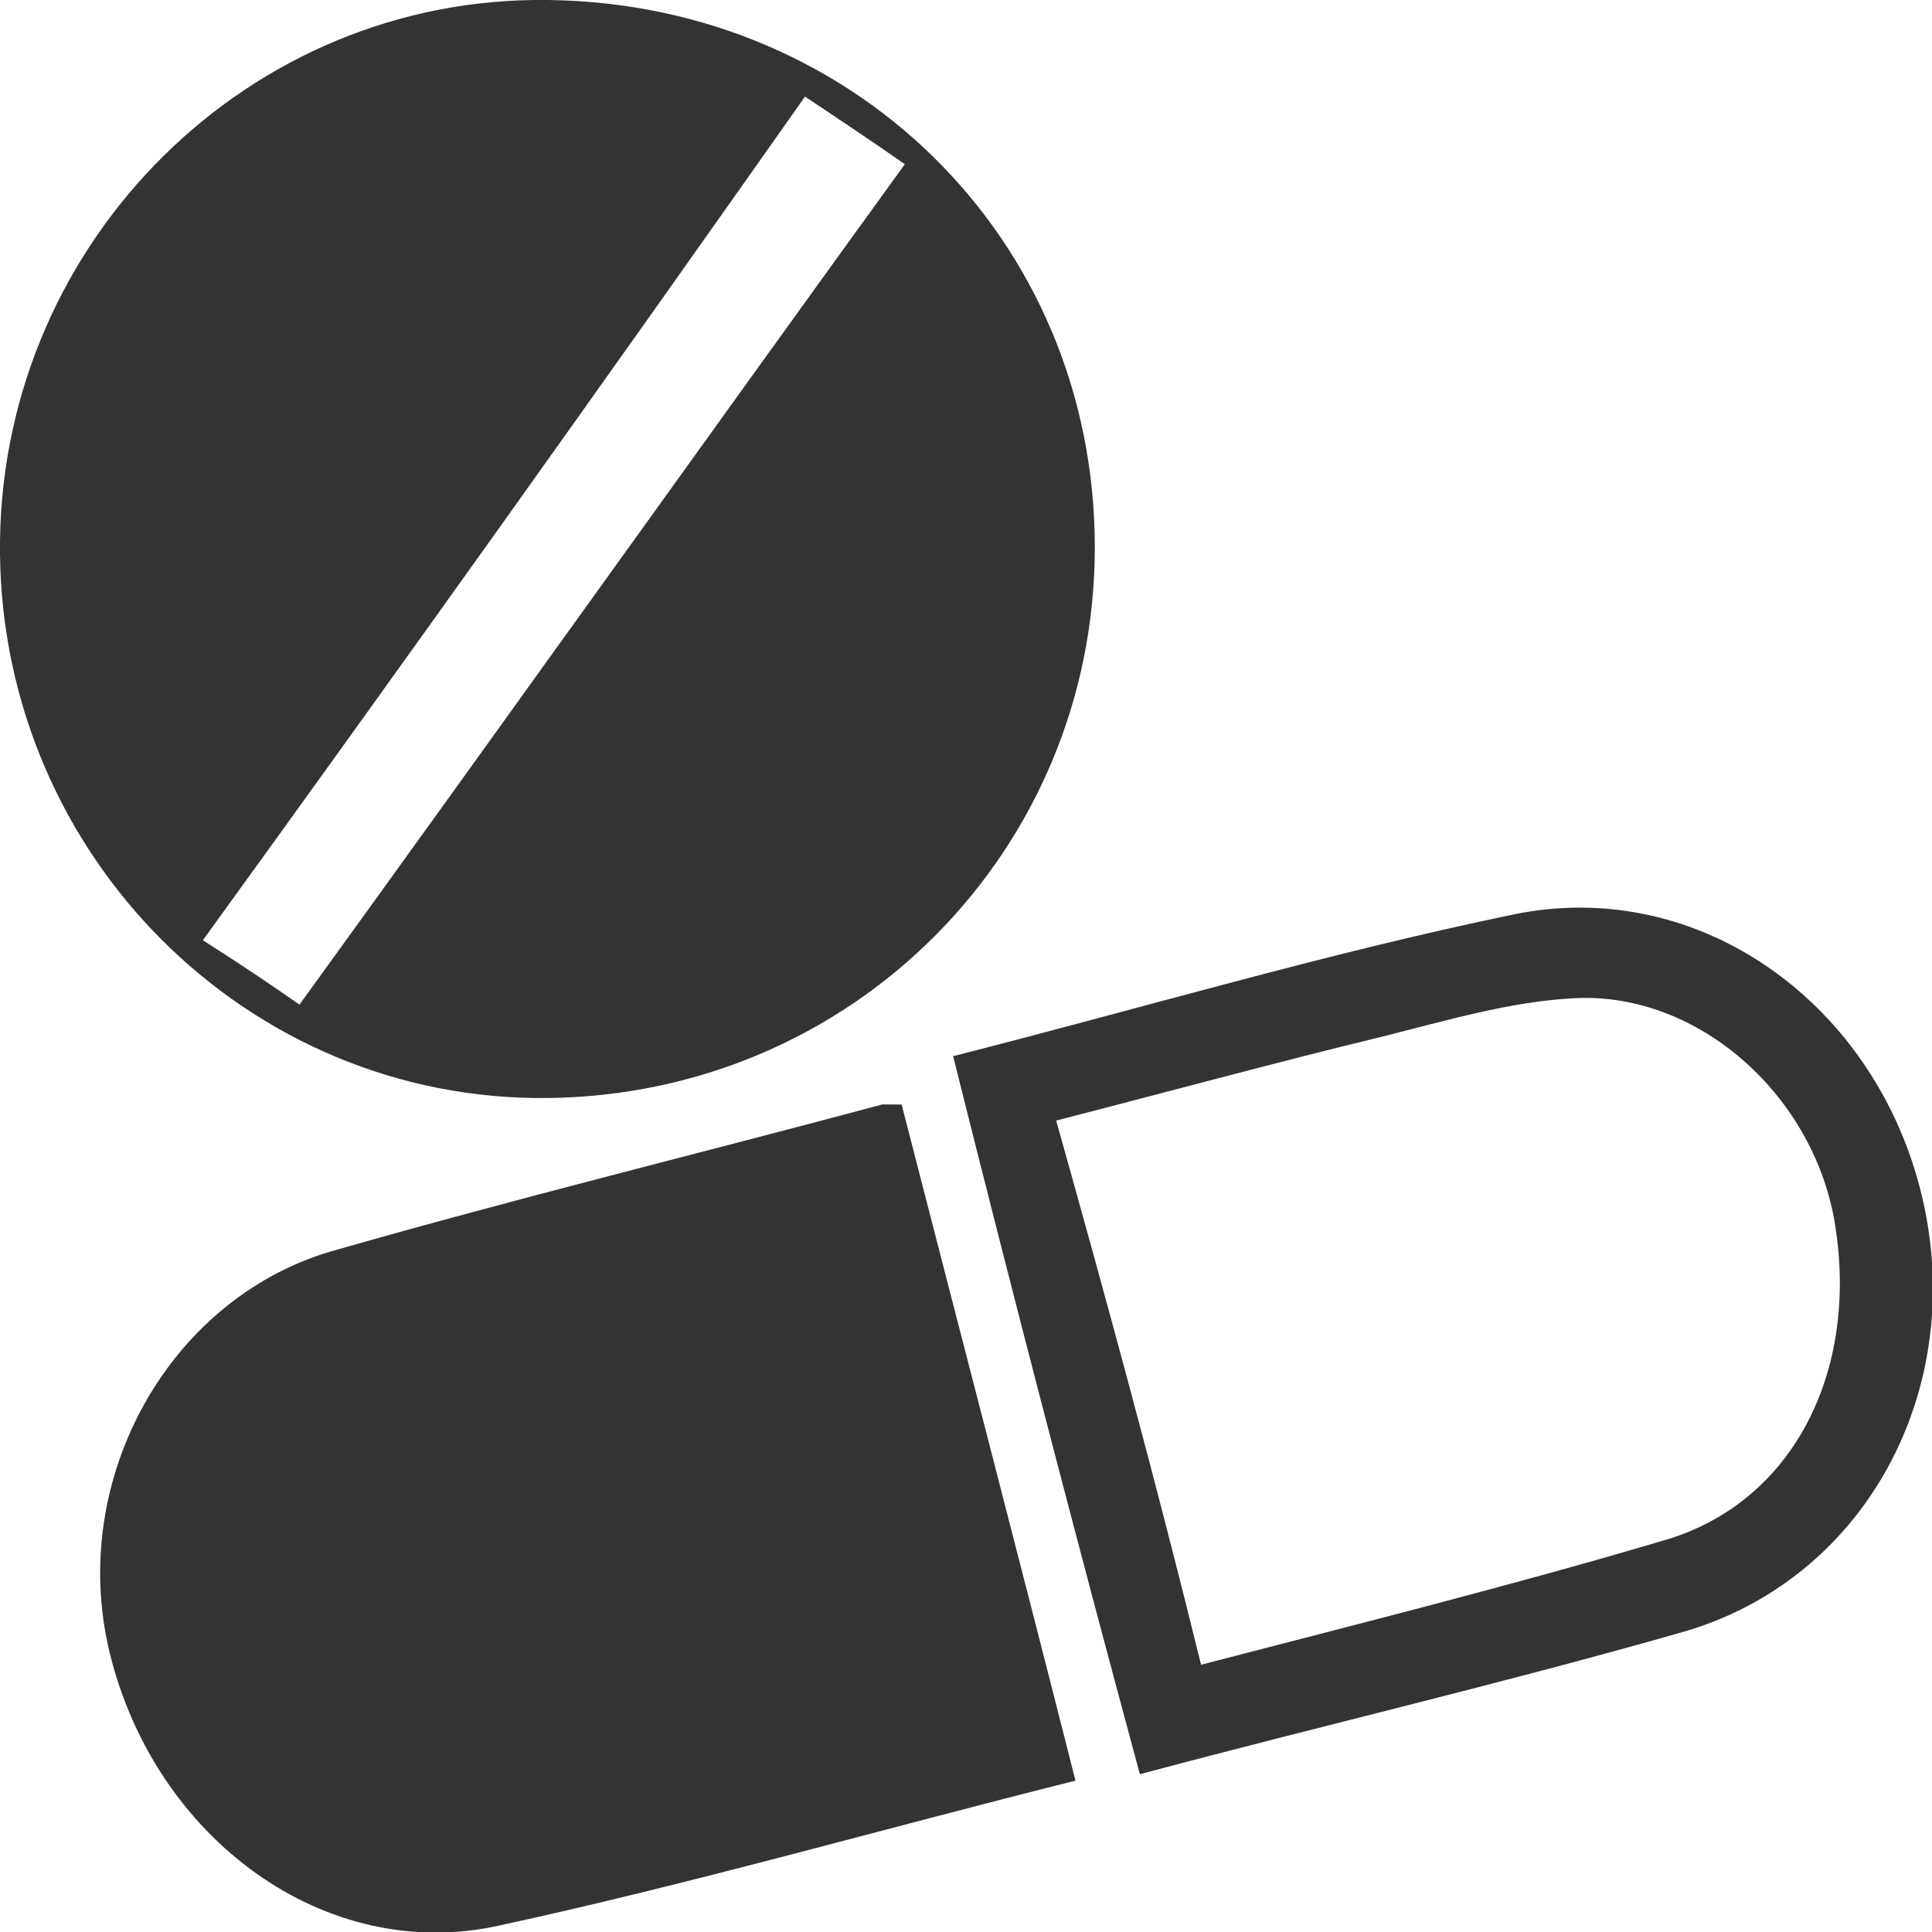 <?xml version="1.0" encoding="utf-8"?>
<!-- Generator: Adobe Illustrator 21.0.0, SVG Export Plug-In . SVG Version: 6.00 Build 0)  -->
<svg version="1.1" id="Layer_1" xmlns="http://www.w3.org/2000/svg" xmlns:xlink="http://www.w3.org/1999/xlink" x="0px" y="0px"
	 viewBox="0 0 60 60" style="enable-background:new 0 0 60 60;" xml:space="preserve">
<style type="text/css">
	.st0{fill:#333333;}
</style>
<g>
	<path class="st0" d="M17,34.1C7.7,34.2,0.1,26.6,0,17.2C-0.1,7.8,7.4,0.1,16.6,0C26.4-0.1,34,7.4,34,17C34,26.4,26.5,34,17,34.1z
		 M25,3c-6.2,8.8-12.4,17.5-18.7,26.2c1.1,0.7,2,1.3,3,2c6.3-8.7,12.5-17.4,18.8-26.1C27.1,4.4,26.2,3.8,25,3z"/>
	<path class="st0" d="M28,34.3c1.8,7,3.6,13.9,5.4,21c-6,1.5-11.9,3.2-17.9,4.5C10.1,61,4.8,57.1,3.4,51.3
		c-1.3-5.4,1.9-11.1,7.1-12.5c5.6-1.6,11.3-3,16.9-4.5C27.6,34.3,27.7,34.3,28,34.3z"/>
	<path class="st0" d="M29.6,32.8c5.9-1.5,11.6-3.2,17.4-4.4c5.8-1.2,11.3,2.8,12.7,8.8c1.4,6-1.8,11.9-7.5,13.5
		c-5.6,1.6-11.2,2.9-16.8,4.4C33.4,47.7,31.5,40.4,29.6,32.8z M37.3,51.7c5-1.3,9.8-2.5,14.5-3.9c3.9-1.2,5.9-5.2,5.2-9.7
		c-0.6-4-4.2-7.3-8.1-7.1c-2,0.1-4,0.7-6,1.2c-3.3,0.8-6.6,1.7-10.1,2.6C34.4,40.5,35.9,46,37.3,51.7z"/>
</g>
</svg>

